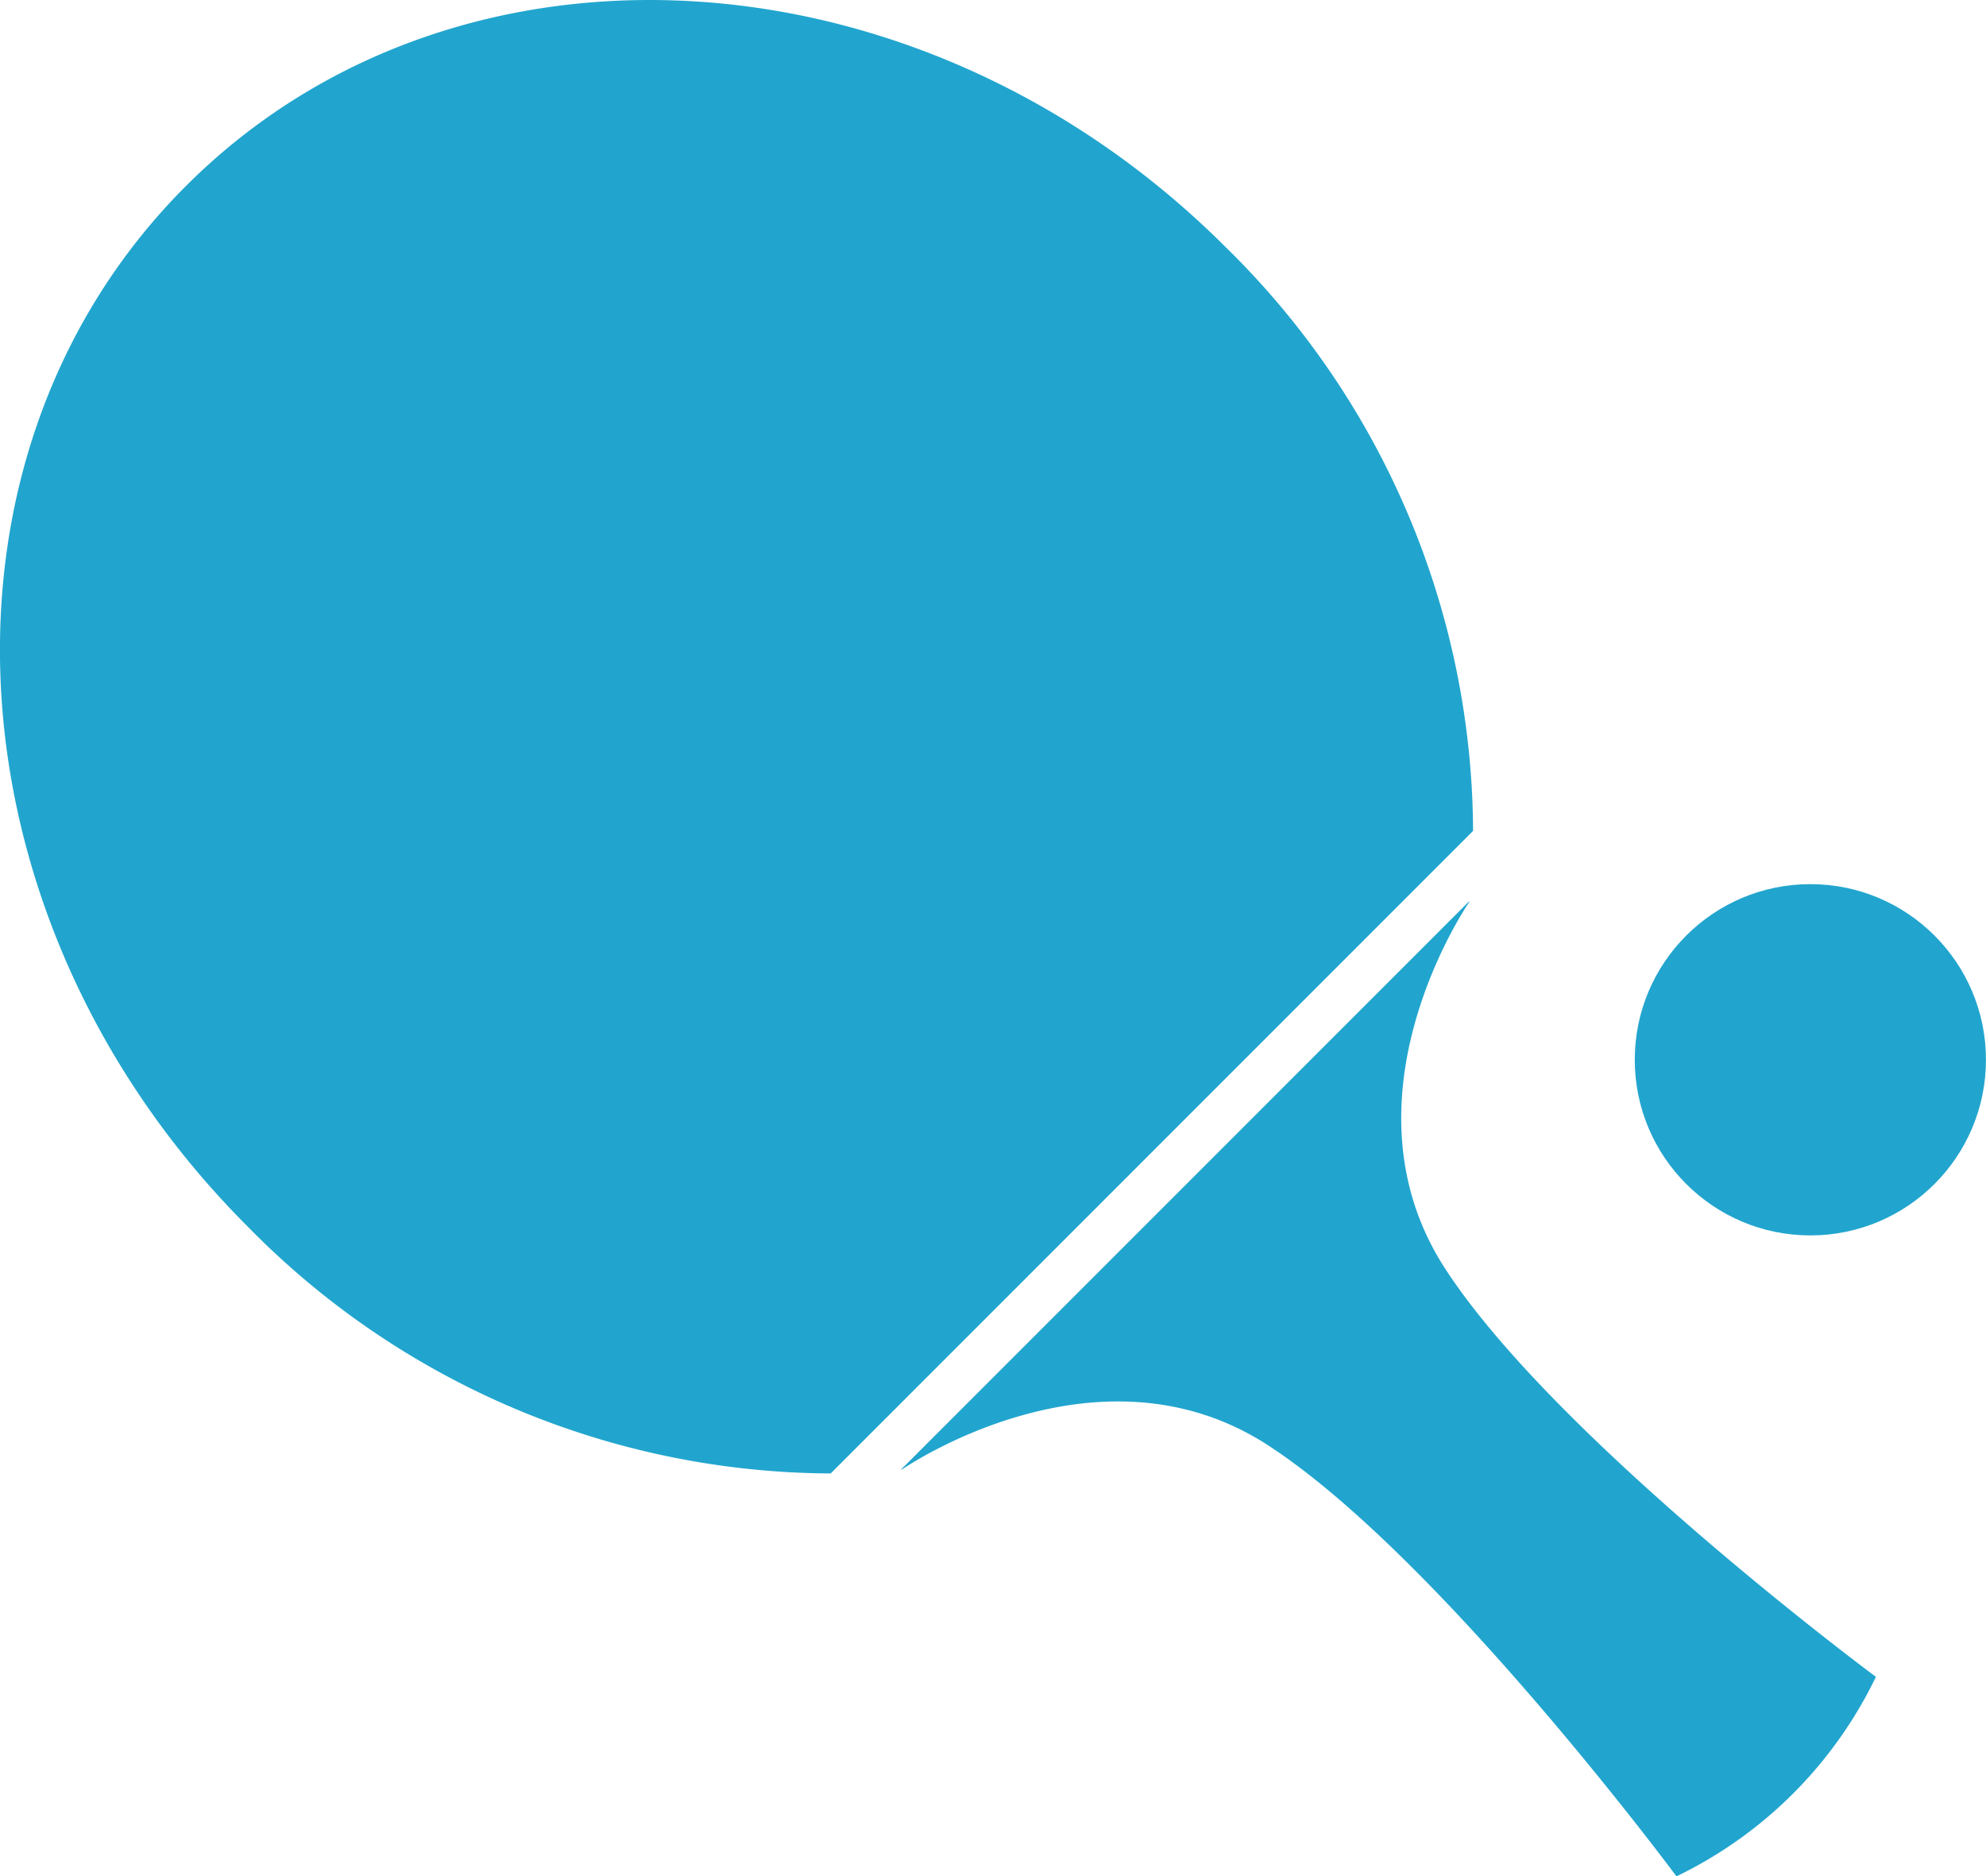 <svg xmlns="http://www.w3.org/2000/svg" width="45.445" height="42.926" viewBox="0 0 45.445 42.926"><g id="game-zone" transform="translate(-3 -24.141)"><g id="Group_21553" data-name="Group 21553" transform="translate(3 24.141)"><path id="Path_28802" data-name="Path 28802" d="M19.008,33.709l14.7-14.7A18.788,18.788,0,0,0,28.055,5.662c-6.96-6.96-17.616-7.59-23.8-1.407S-1.3,21.094,5.662,28.055A18.785,18.785,0,0,0,19.008,33.709Z" transform="translate(0 0)" fill="#21a5ce"></path><path id="Path_28803" data-name="Path 28803" d="M68.857,81.841s4.461-3.1,8.38-.555,9.345,9.861,9.345,9.861a9.777,9.777,0,0,0,4.564-4.564s-7.321-5.426-9.861-9.345.555-8.38.555-8.38,0-.013,0-.019l-13,13Z" transform="translate(-48.22 -48.221)" fill="#21a5ce"></path><circle id="Ellipse_1556" data-name="Ellipse 1556" cx="4.018" cy="4.018" r="4.018" transform="translate(37.408 20.227)" fill="#21a5ce"></circle></g></g></svg>